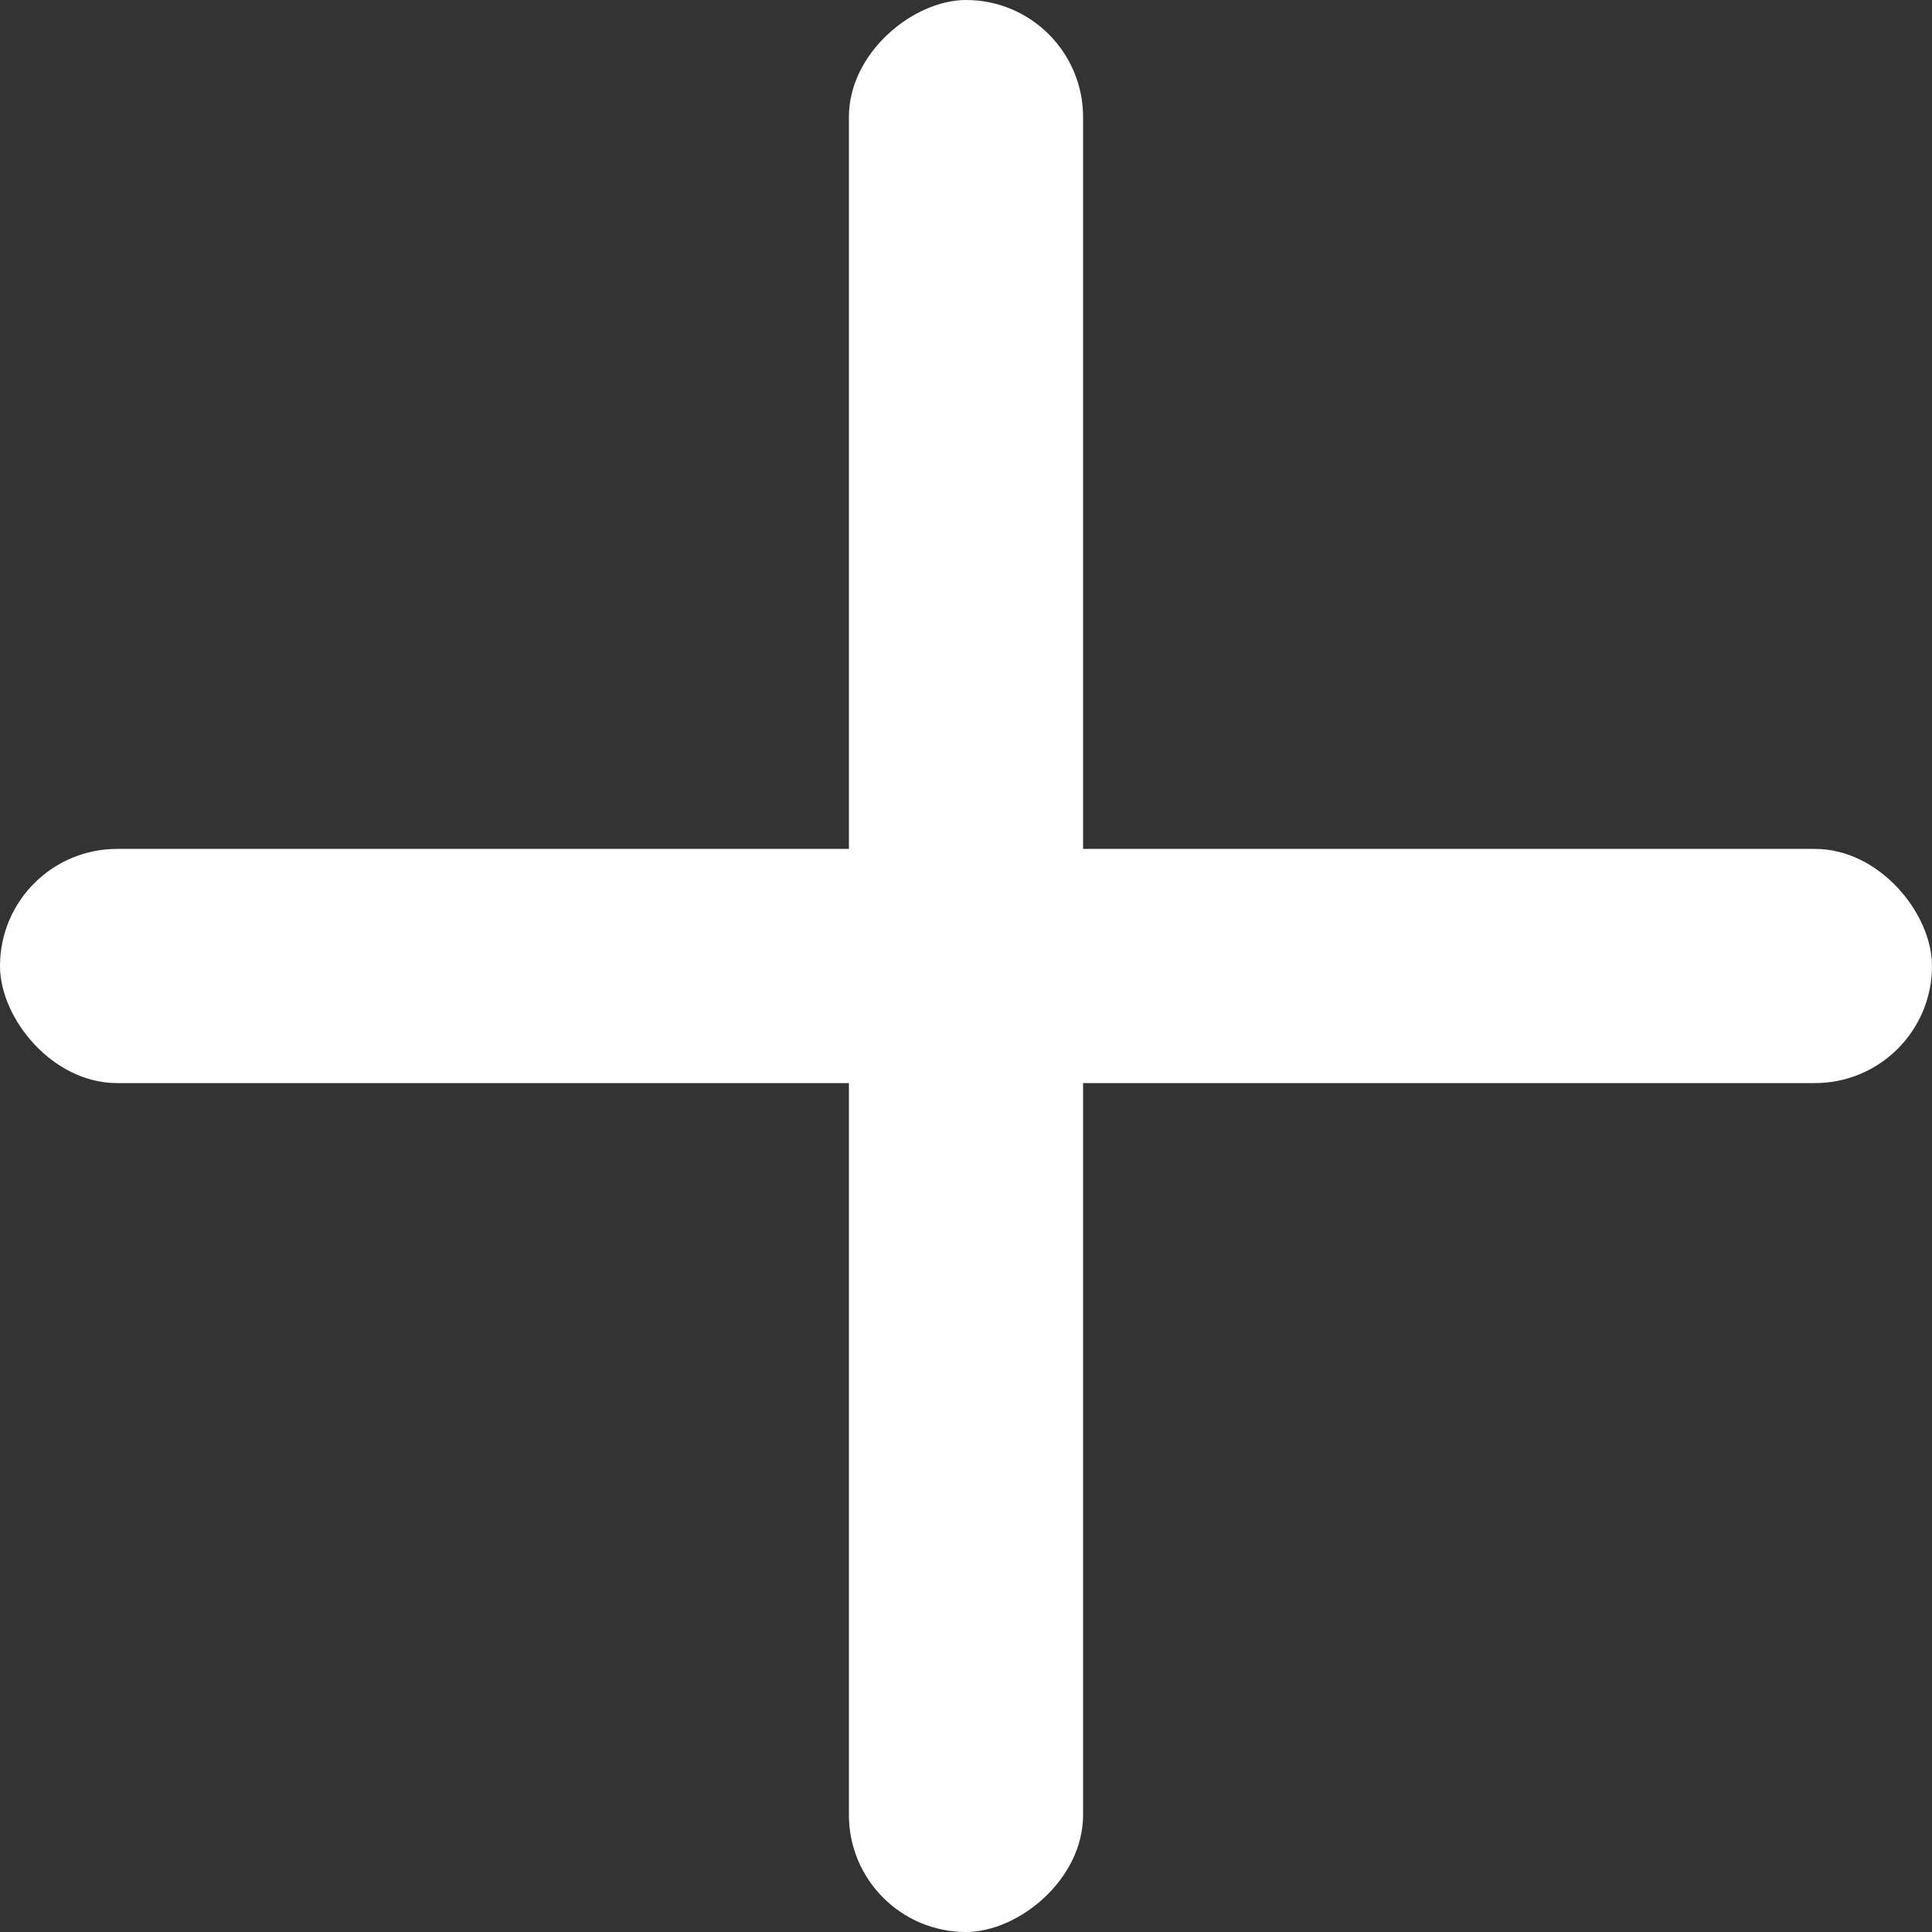 <svg width="33" height="33" viewBox="0 0 33 33" fill="none" xmlns="http://www.w3.org/2000/svg">
<rect x="0" y="0" width="33" height="33" fill="#333333" stroke="none"/>
<rect y="14.5" width="33" height="4" rx="2" fill="white"/>
<rect x="18.5" width="33" height="4" rx="2" transform="rotate(90 18.5 0)" fill="white"/>
</svg>
